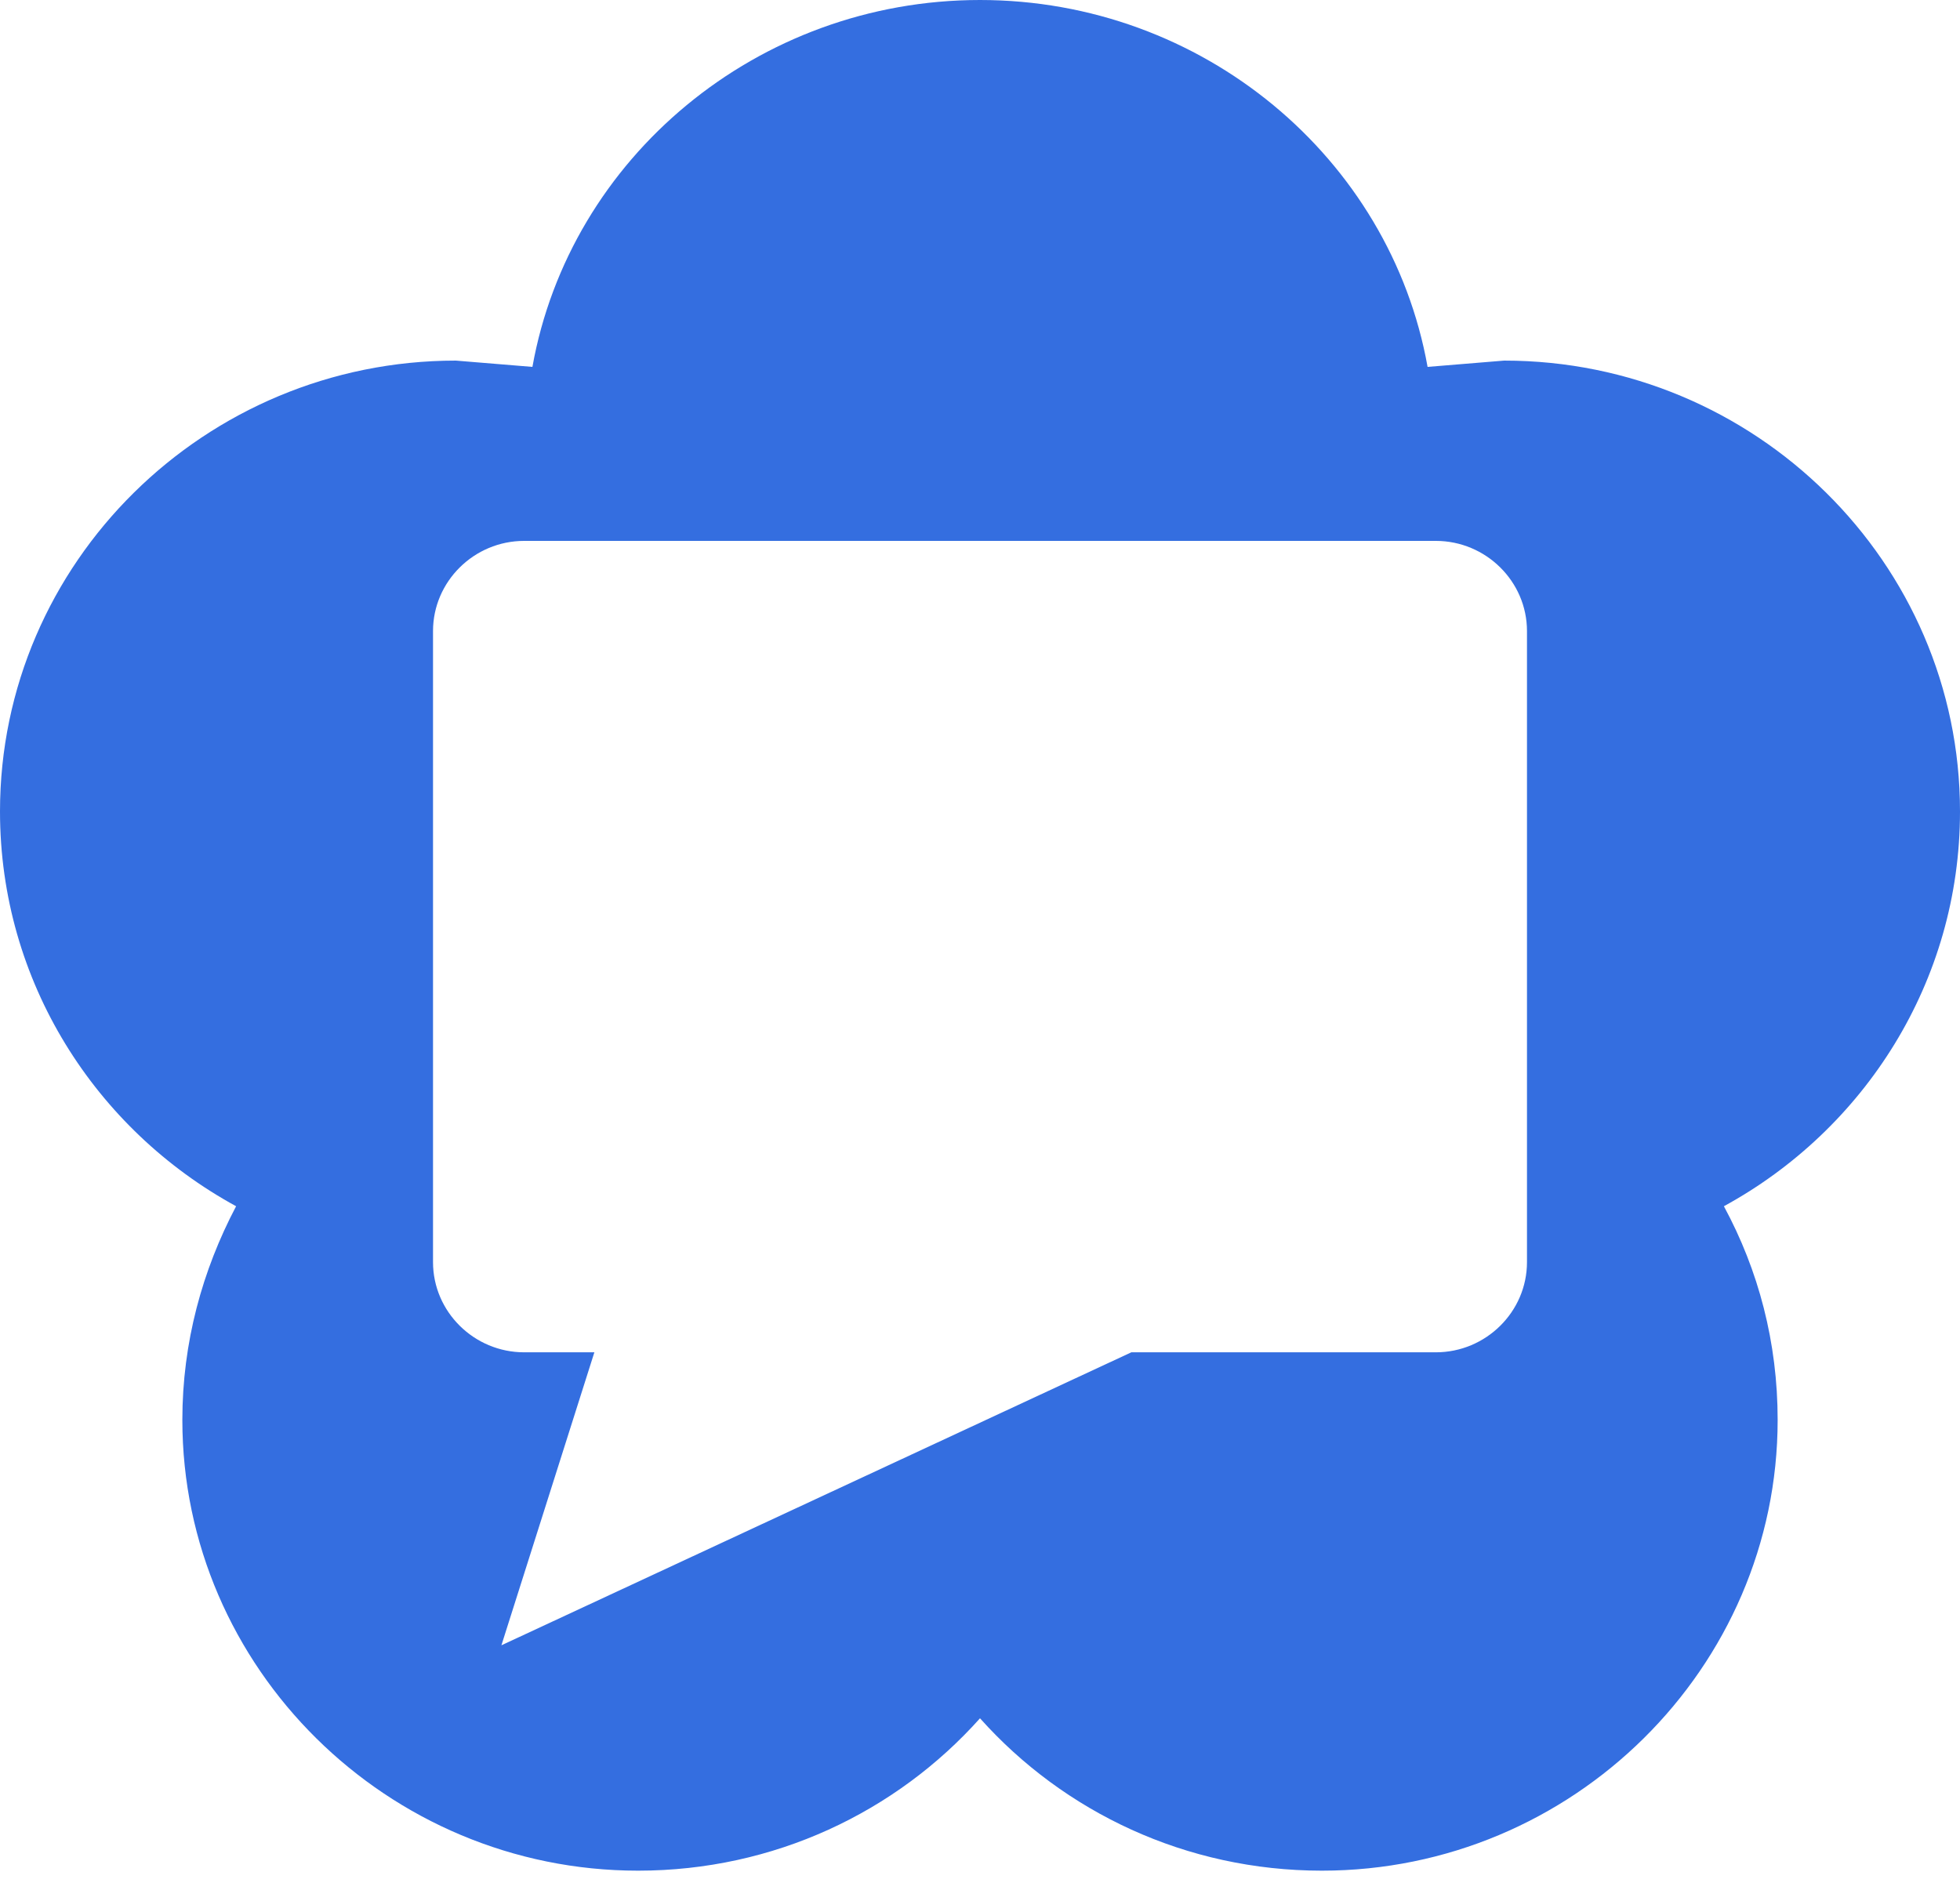 <svg width="28" height="27" viewBox="0 0 28 27" fill="none" xmlns="http://www.w3.org/2000/svg">
<path d="M14 0C17.178 0 19.86 2.254 20.394 5.242L21.488 5.152C25.07 5.152 28 8.037 28 11.593C28 14.027 26.633 16.139 24.627 17.234C25.122 18.149 25.395 19.179 25.395 20.287C25.395 23.829 22.465 26.727 18.884 26.727C16.943 26.727 15.198 25.89 14 24.55C12.802 25.89 11.057 26.727 9.116 26.727C5.535 26.727 2.605 23.829 2.605 20.287C2.605 19.179 2.891 18.149 3.373 17.234C1.367 16.139 0 14.027 0 11.593C0 8.037 2.93 5.152 6.512 5.152L7.606 5.242C8.14 2.254 10.822 0 14 0ZM7.163 23.507L16.162 19.321H20.512C21.228 19.321 21.814 18.741 21.814 18.033V9.016C21.814 8.308 21.228 7.728 20.512 7.728H7.488C6.772 7.728 6.186 8.308 6.186 9.016V18.033C6.186 18.741 6.772 19.321 7.488 19.321H8.491L7.163 23.507Z" fill="#346EE0"/>
</svg>
